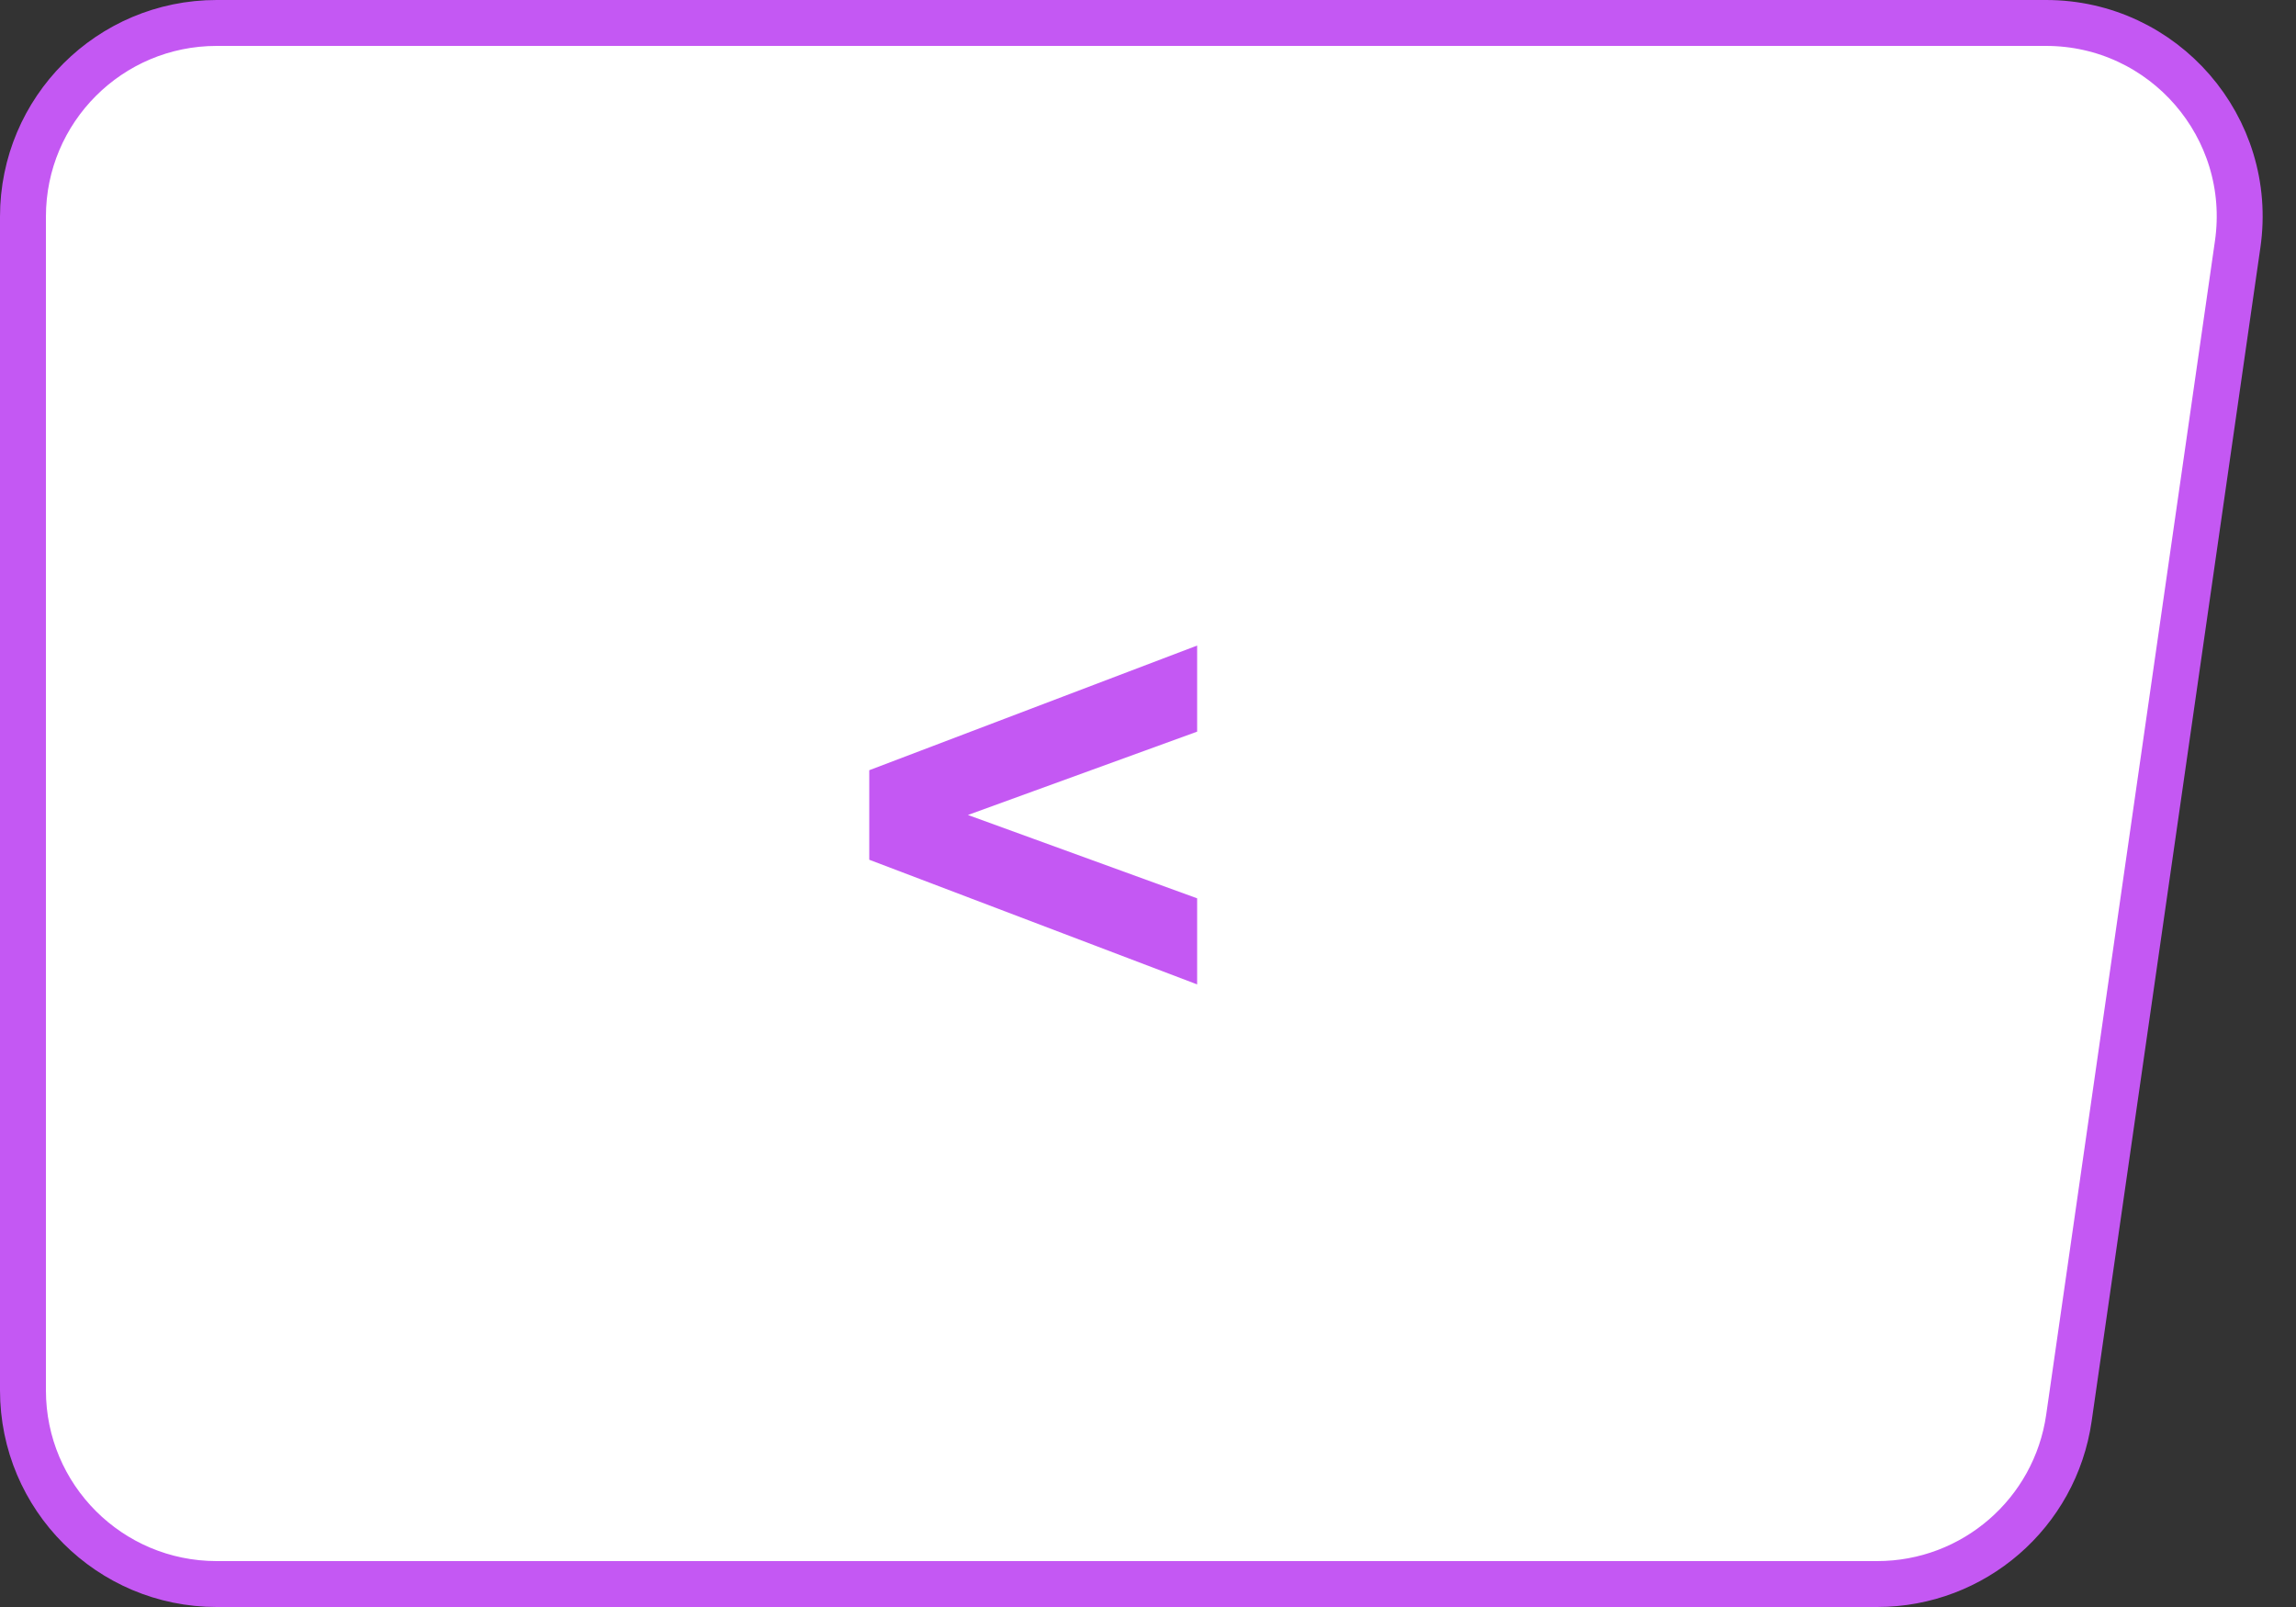 <?xml version="1.0" encoding="UTF-8"?> <svg xmlns="http://www.w3.org/2000/svg" width="50" height="35" viewBox="0 0 50 35" fill="none"><rect x="0" y="0" width="50" height="35" fill="#333333" stroke="none"/> <path d="M4.718 0.5H44.555C47.124 0.5 49.096 2.776 48.73 5.318L45.055 30.882C44.757 32.959 42.978 34.5 40.88 34.5H4.718C2.388 34.5 0.5 32.612 0.5 30.282V4.718C0.5 2.388 2.388 0.5 4.718 0.5Z" fill="white" stroke="#C458F3"></path> <path d="M26.07 21.44L18.93 18.725V16.775L26.07 14.06V15.935L19.635 18.275V17.225L26.07 19.565V21.44Z" fill="#C458F3"></path> </svg> 